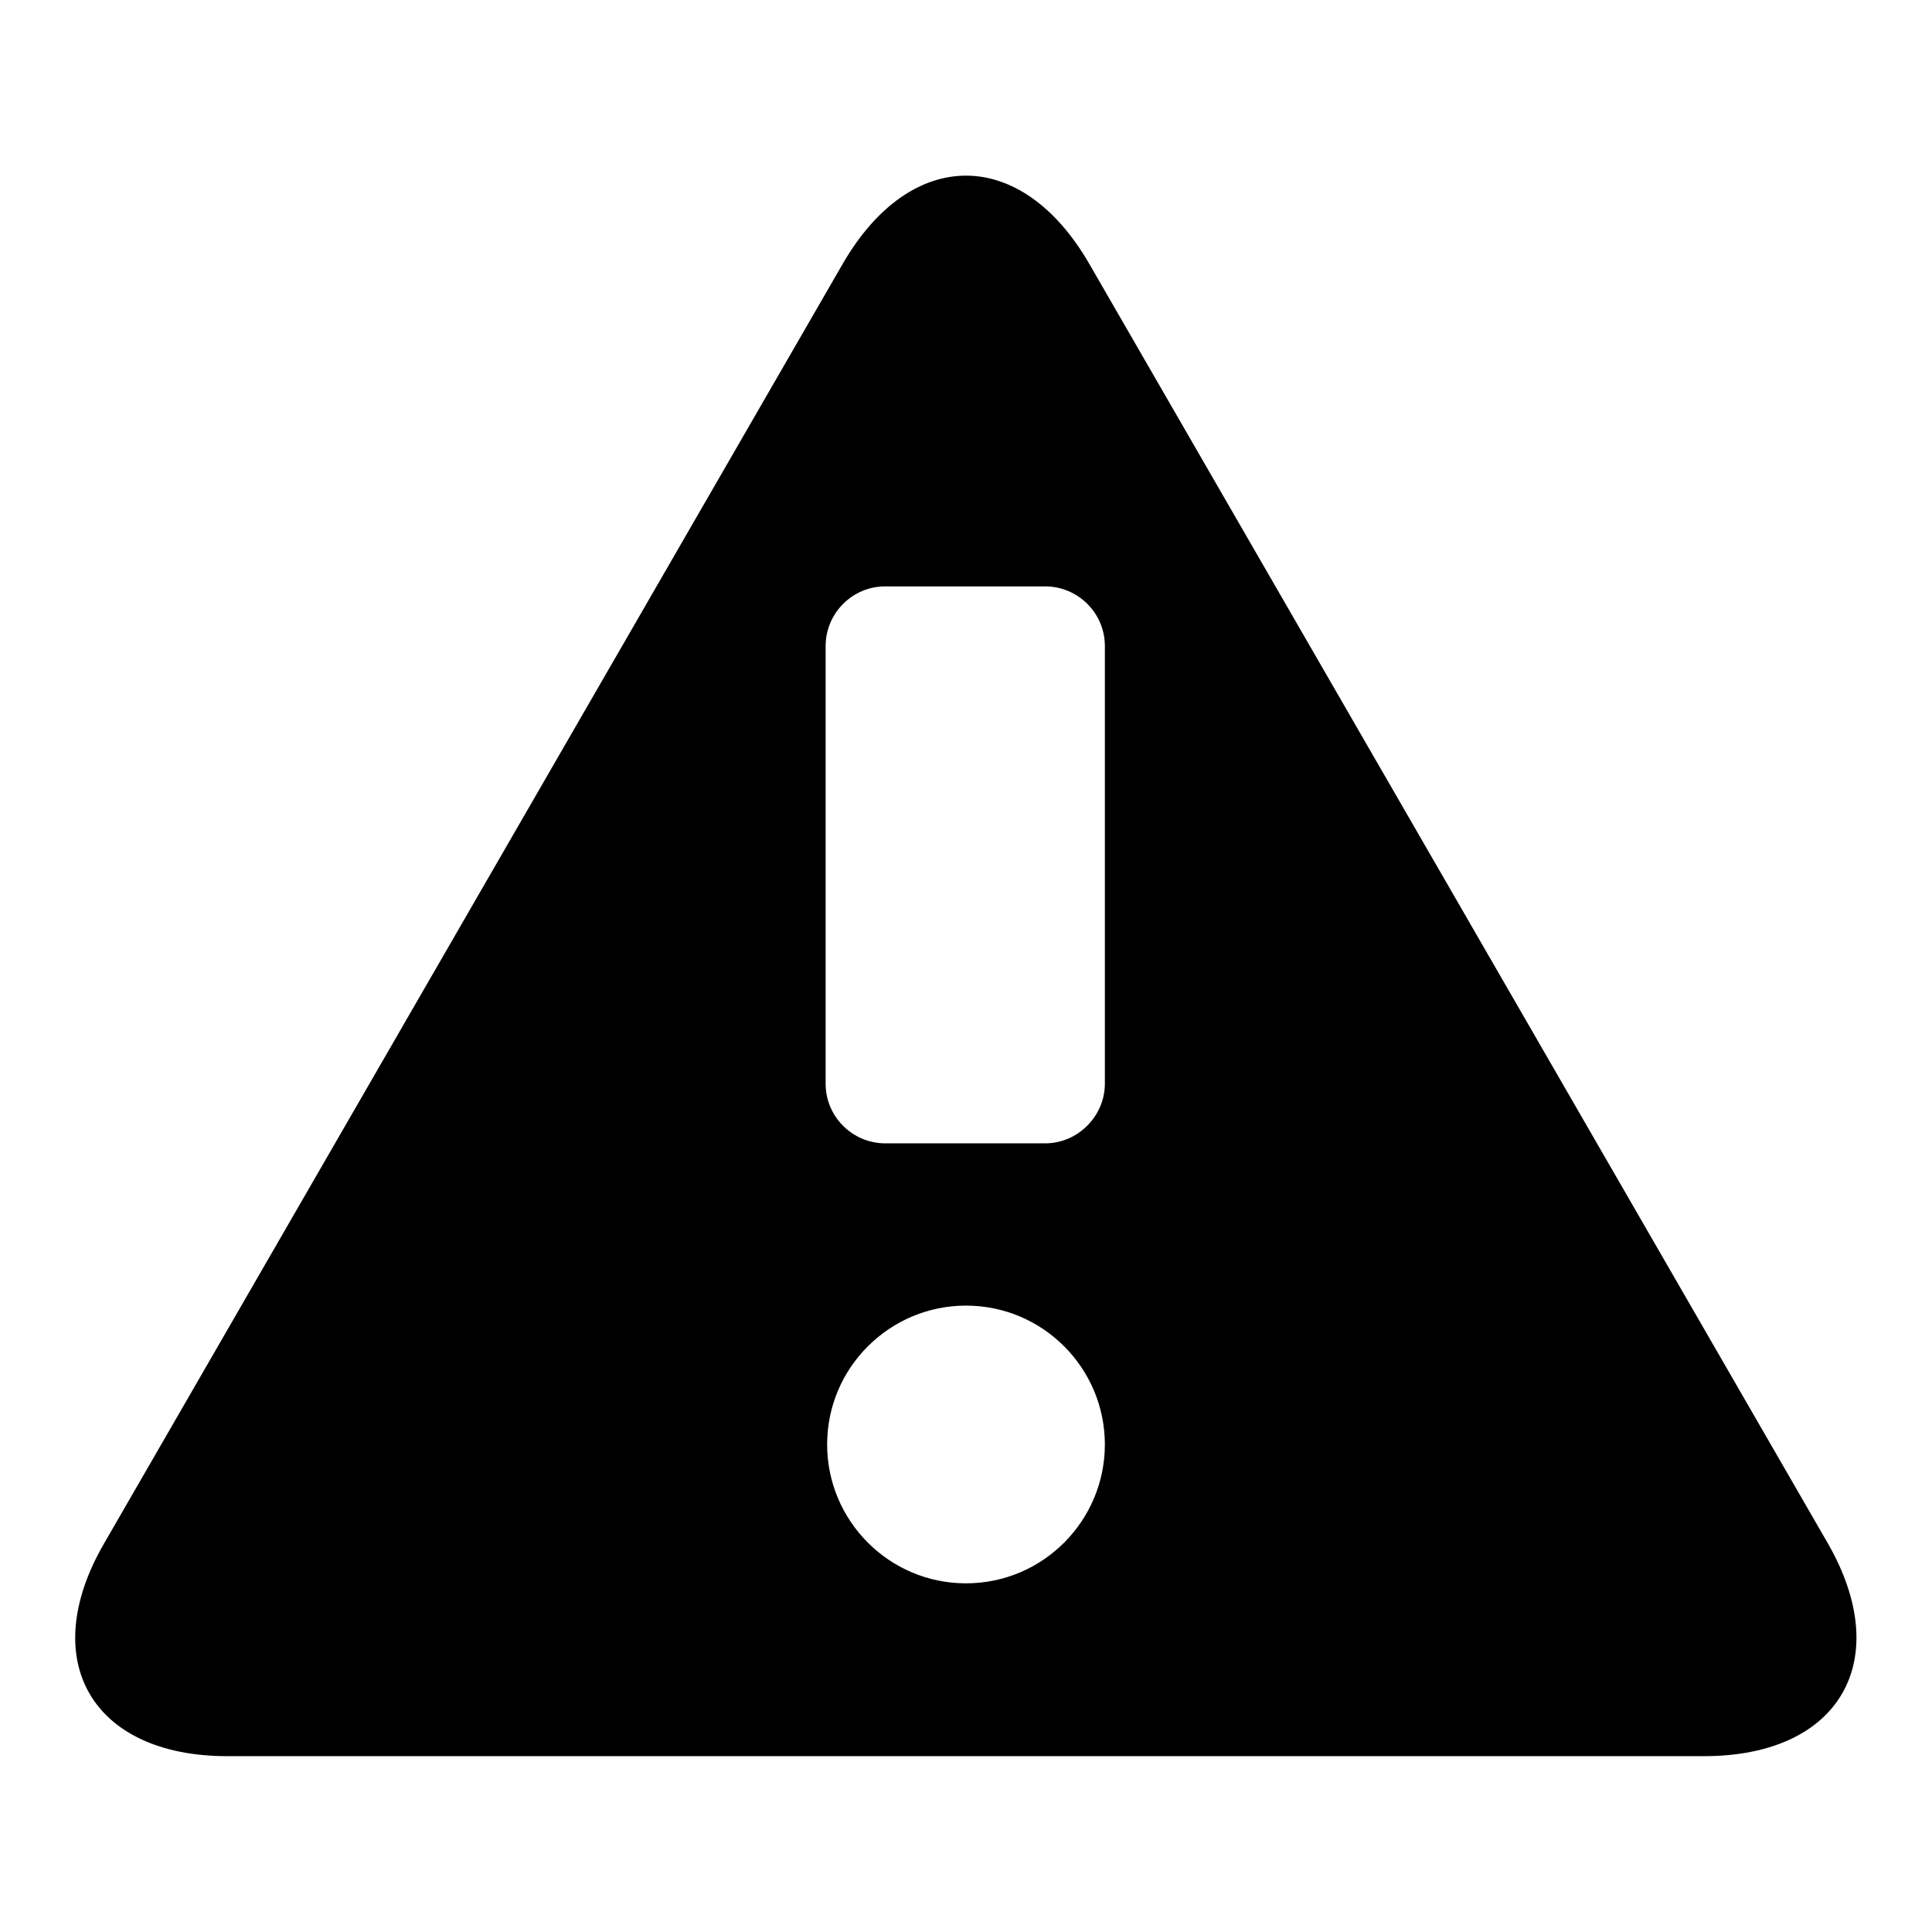 <?xml version="1.0" encoding="utf-8"?>
<!-- Svg Vector Icons : http://www.onlinewebfonts.com/icon -->
<!DOCTYPE svg PUBLIC "-//W3C//DTD SVG 1.1//EN" "http://www.w3.org/Graphics/SVG/1.1/DTD/svg11.dtd">
<svg version="1.1" xmlns="http://www.w3.org/2000/svg" xmlns:xlink="http://www.w3.org/1999/xlink" x="0px" y="0px" viewBox="0 0 256 256" enable-background="new 0 0 256 256" xml:space="preserve">
<g> <path fill="#000000" d="M242.2,204.5L144.3,34.9c-9-15.5-23.6-15.5-32.6,0L13.8,204.5c-9,15.5-1.6,28.2,16.3,28.2h195.7 C243.8,232.7,251.1,220,242.2,204.5z M128,209.8c-10.2,0-18.4-8.3-18.4-18.4c0-10.2,8.3-18.4,18.4-18.4c10.2,0,18.4,8.3,18.4,18.4 C146.4,201.5,138.2,209.8,128,209.8z M146.4,143.6c0,4.3-3.6,7.9-7.9,7.9h-21.2c-4.3,0-7.9-3.5-7.9-7.9v-58c0-4.3,3.5-7.9,7.9-7.9 h21.2c4.3,0,7.9,3.5,7.9,7.9V143.6z"/></g>
</svg>